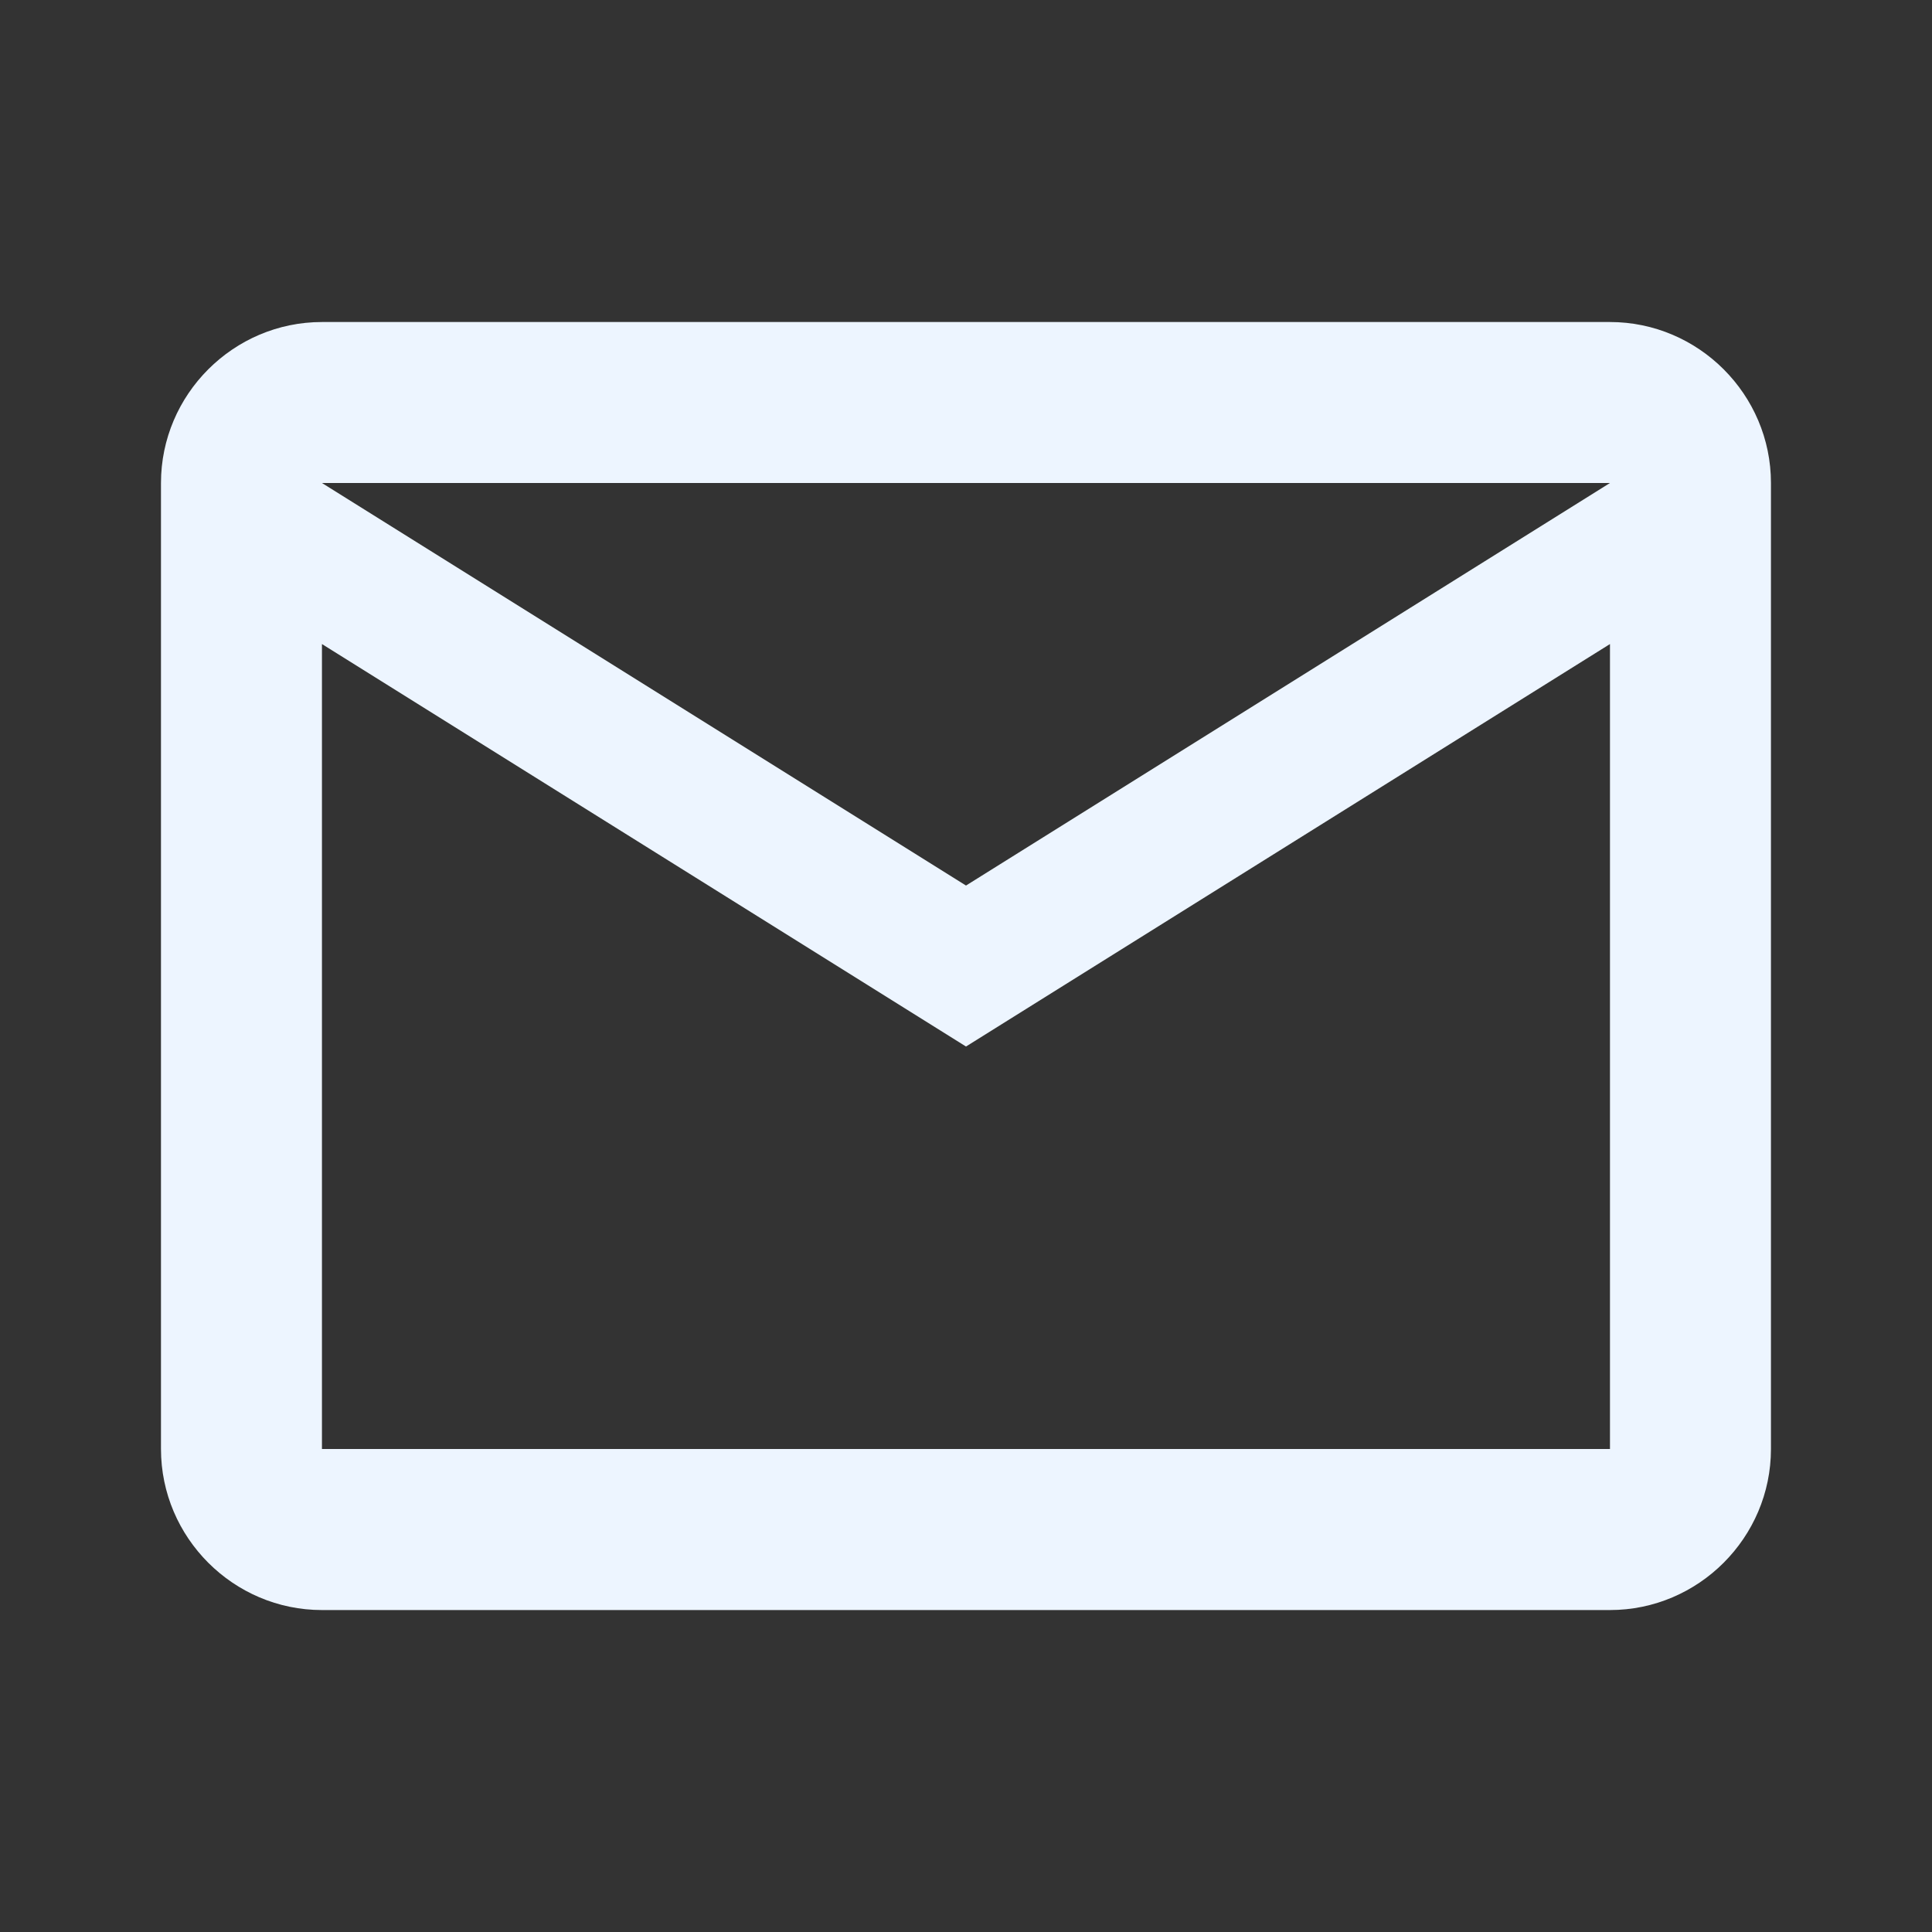 <svg width="28" height="28" viewBox="0 0 28 28" fill="none" xmlns="http://www.w3.org/2000/svg">
<rect x="0" y="0" width="28" height="28" fill="#333333" stroke="none"/>
<path d="M25.666 7C25.666 5.717 24.616 4.667 23.333 4.667H4.666C3.383 4.667 2.333 5.717 2.333 7V21C2.333 22.284 3.383 23.334 4.666 23.334H23.333C24.616 23.334 25.666 22.284 25.666 21V7ZM23.333 7L14 12.834L4.666 7H23.333ZM23.333 21H4.666V9.334L14 15.167L23.333 9.334V21Z" fill="#EDF5FF"/>
</svg>
